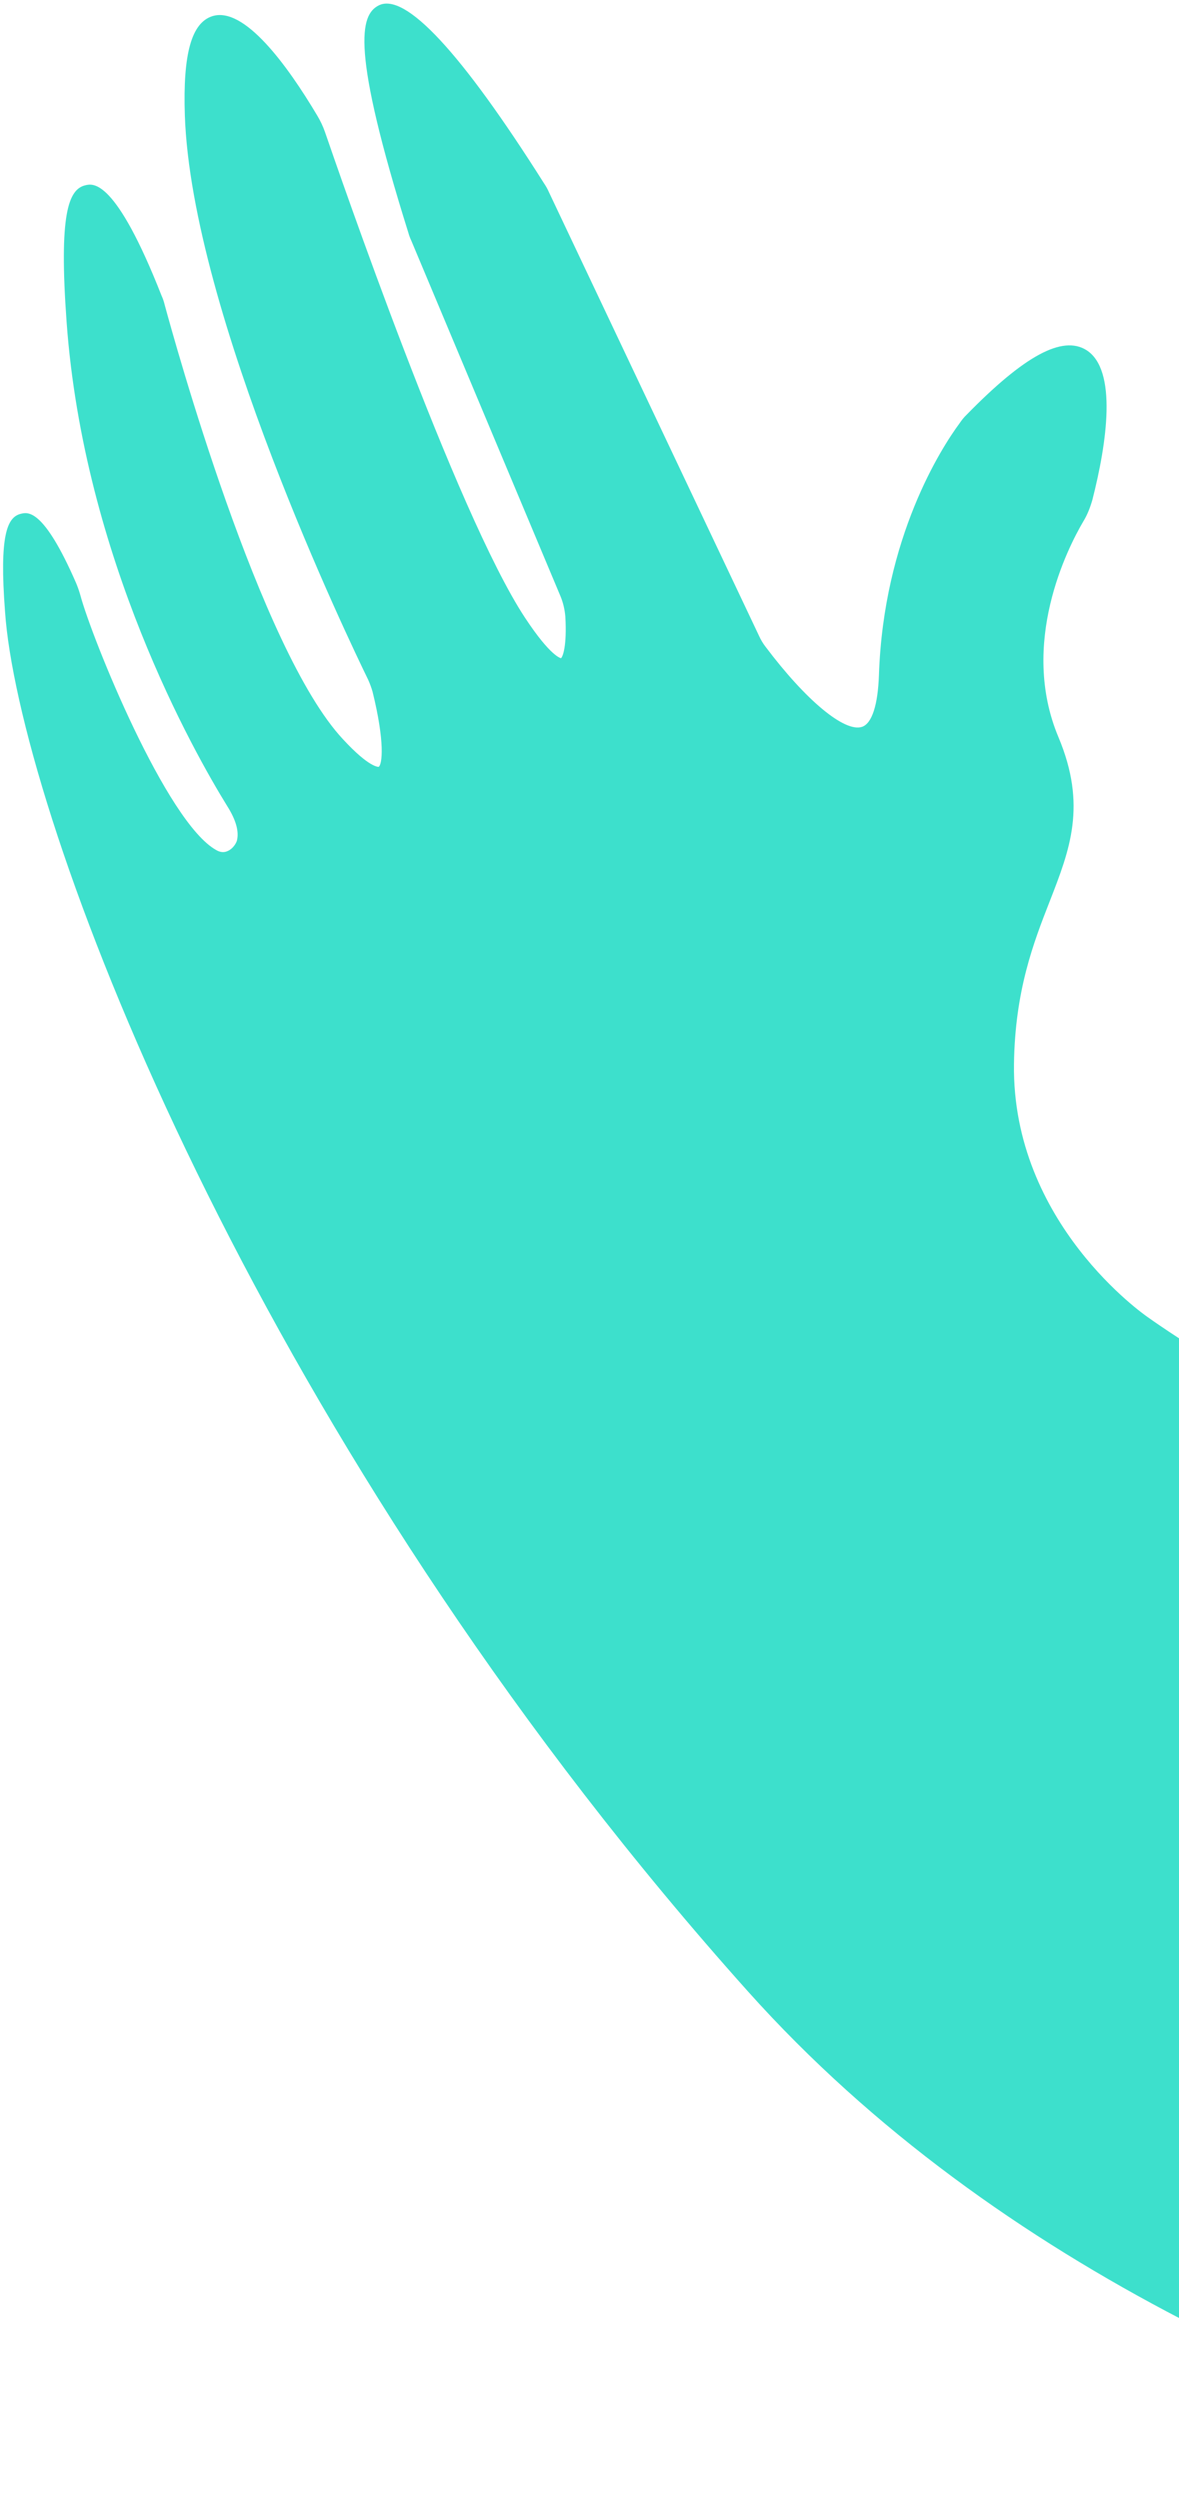 <svg width="126" height="267" viewBox="0 0 126 267" fill="none" xmlns="http://www.w3.org/2000/svg">
<path d="M22.71 1.722C20.454 2.428 19.539 5.778 19.754 12.309C20.465 33.43 37.407 68.635 39.344 72.597C39.528 73.008 39.683 73.423 39.814 73.873C41.158 79.312 40.846 81.624 40.477 81.903C40.448 81.907 39.49 82.029 36.66 78.963C27.765 69.454 18.615 36.301 17.603 32.568C17.515 32.205 17.404 31.877 17.268 31.585C12.328 19.025 9.932 19.596 9.133 19.787C7.305 20.205 6.281 22.881 7.121 34.432C8.956 59.614 20.746 80.377 24.3 86.123C25.214 87.578 25.555 88.781 25.326 89.759C25.255 90.053 24.905 90.643 24.352 90.889C23.967 91.076 23.548 91.049 23.124 90.803C17.8 87.884 9.827 68.207 8.577 63.538C8.441 63.058 8.286 62.643 8.14 62.289C4.633 54.243 2.958 54.699 2.217 54.88C0.764 55.239 -0.083 57.164 0.536 65.295C0.622 66.57 0.789 67.988 1.039 69.55C5.138 95.186 30.217 157.204 79.964 212.733C106.636 242.488 144.639 258.274 176.247 266.664L219.567 161.984C216.99 163.275 214.287 164.336 211.487 165.16C172.71 176.575 123.104 141.001 122.602 140.642C122.433 140.512 108.126 130.674 108.364 113.642C108.473 105.803 110.443 100.714 112.188 96.257C114.33 90.763 116.181 86.038 113.118 78.737C108.912 68.73 114.094 58.54 115.772 55.696C116.218 54.965 116.509 54.196 116.738 53.406C118.306 47.281 119.431 39.5 116.103 37.393C113.537 35.793 109.474 37.982 103.29 44.311C103.007 44.576 102.762 44.898 102.546 45.215C100.646 47.78 94.423 57.382 93.933 72.099C93.821 75.289 93.191 77.275 92.123 77.634C90.266 78.245 86.135 74.822 81.811 69.074C81.55 68.739 81.308 68.338 81.124 67.927L58.684 20.565C58.544 20.242 58.374 19.924 58.142 19.584C49.264 5.549 43.296 -0.848 40.474 0.578C38.474 1.588 37.487 5.233 43.65 24.885C43.723 25.156 43.824 25.423 43.96 25.715L59.889 63.658C60.175 64.335 60.355 65.091 60.419 65.866C60.601 69.041 60.133 70.184 59.945 70.308C59.94 70.278 58.89 70.194 56.115 65.989C48.728 54.794 36.159 18.23 34.728 14.092C34.509 13.468 34.243 12.914 33.919 12.368C30.678 6.918 26.097 0.677 22.71 1.722Z" fill="#3DE0CC"/>
</svg>
